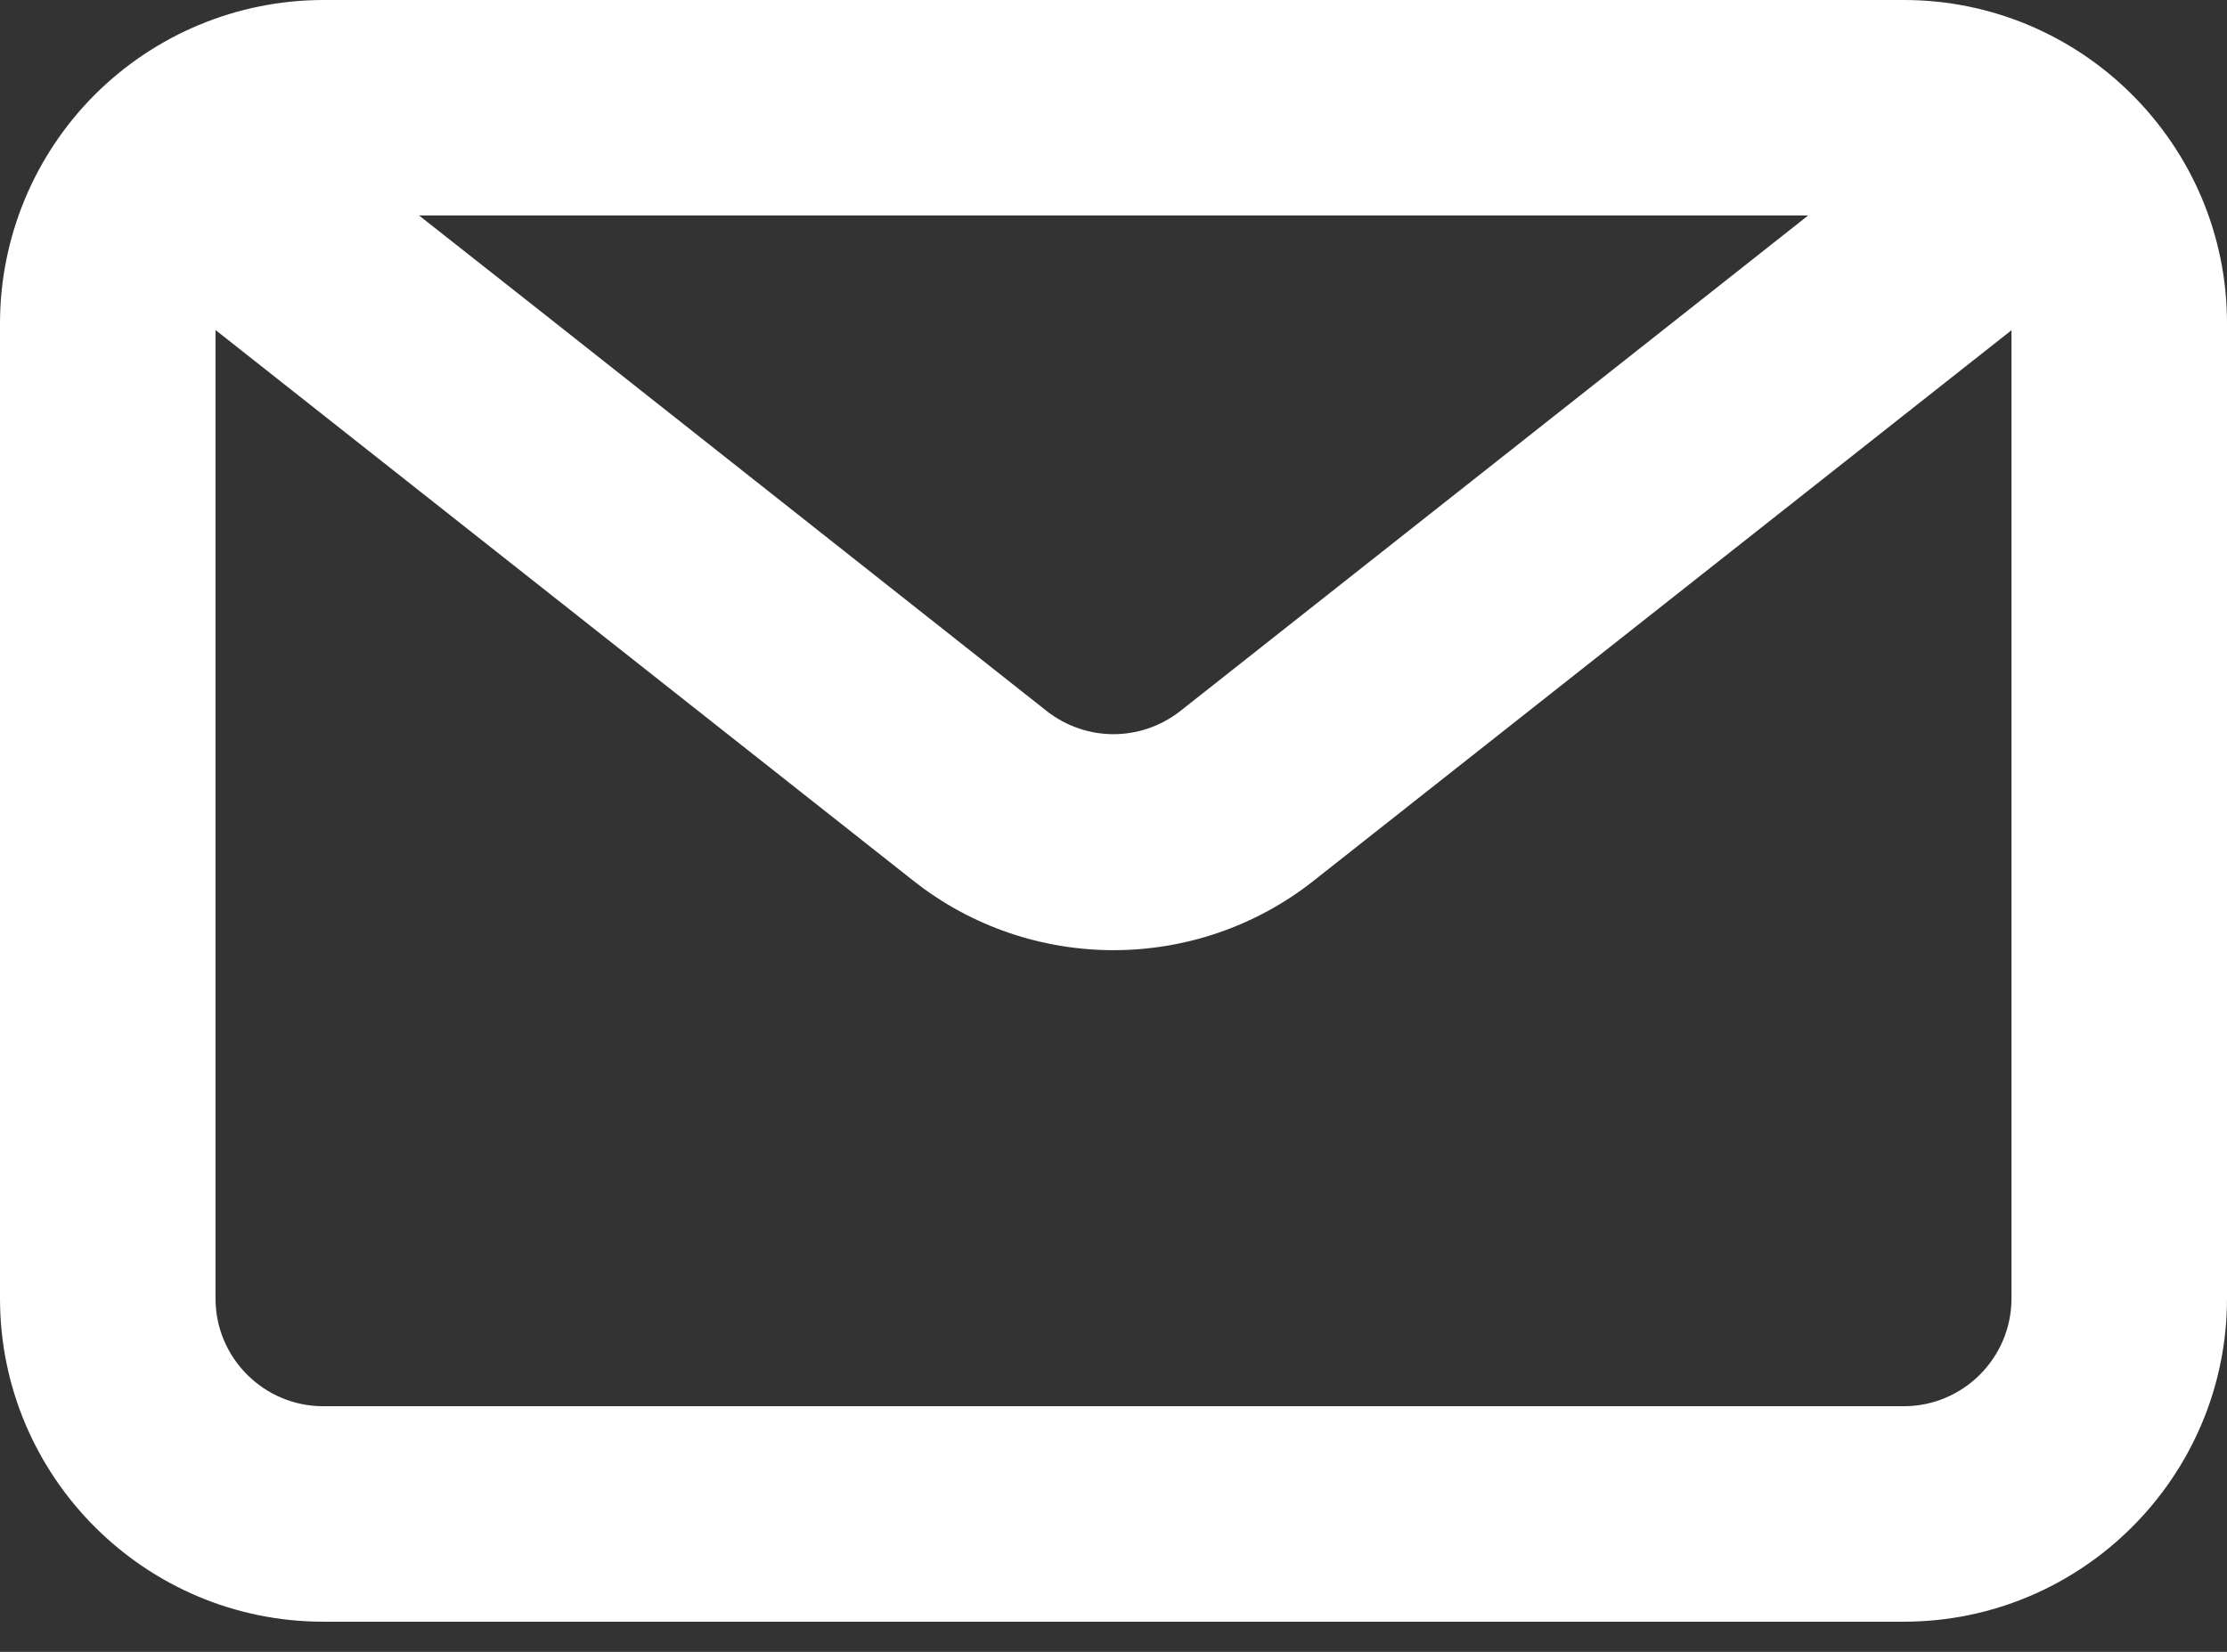 <svg width="31" height="23" viewBox="0 0 31 23" fill="none" xmlns="http://www.w3.org/2000/svg">
<rect x="0" y="0" width="31" height="23" fill="#333333" stroke="none"/>
<path d="M26.5 0H4.5C3.307 0.001 2.163 0.476 1.319 1.319C0.476 2.163 0.001 3.307 0 4.5V18.08C0 20.561 2.019 22.58 4.5 22.58H26.5C28.981 22.58 31 20.561 31 18.08V4.5C31 2.019 28.981 0 26.5 0ZM25.17 3L23.79 4.09L16.43 9.9C15.88 10.33 15.12 10.33 14.57 9.9L7.47 4.29L5.833 3H25.17ZM26.5 19.58H4.5C3.673 19.58 3 18.907 3 18.08V4.595L12.71 12.26C13.53 12.91 14.52 13.23 15.5 13.23C16.48 13.23 17.47 12.91 18.29 12.26L28 4.598V18.08C28 18.907 27.327 19.58 26.5 19.58Z" fill="white"/>
</svg>
